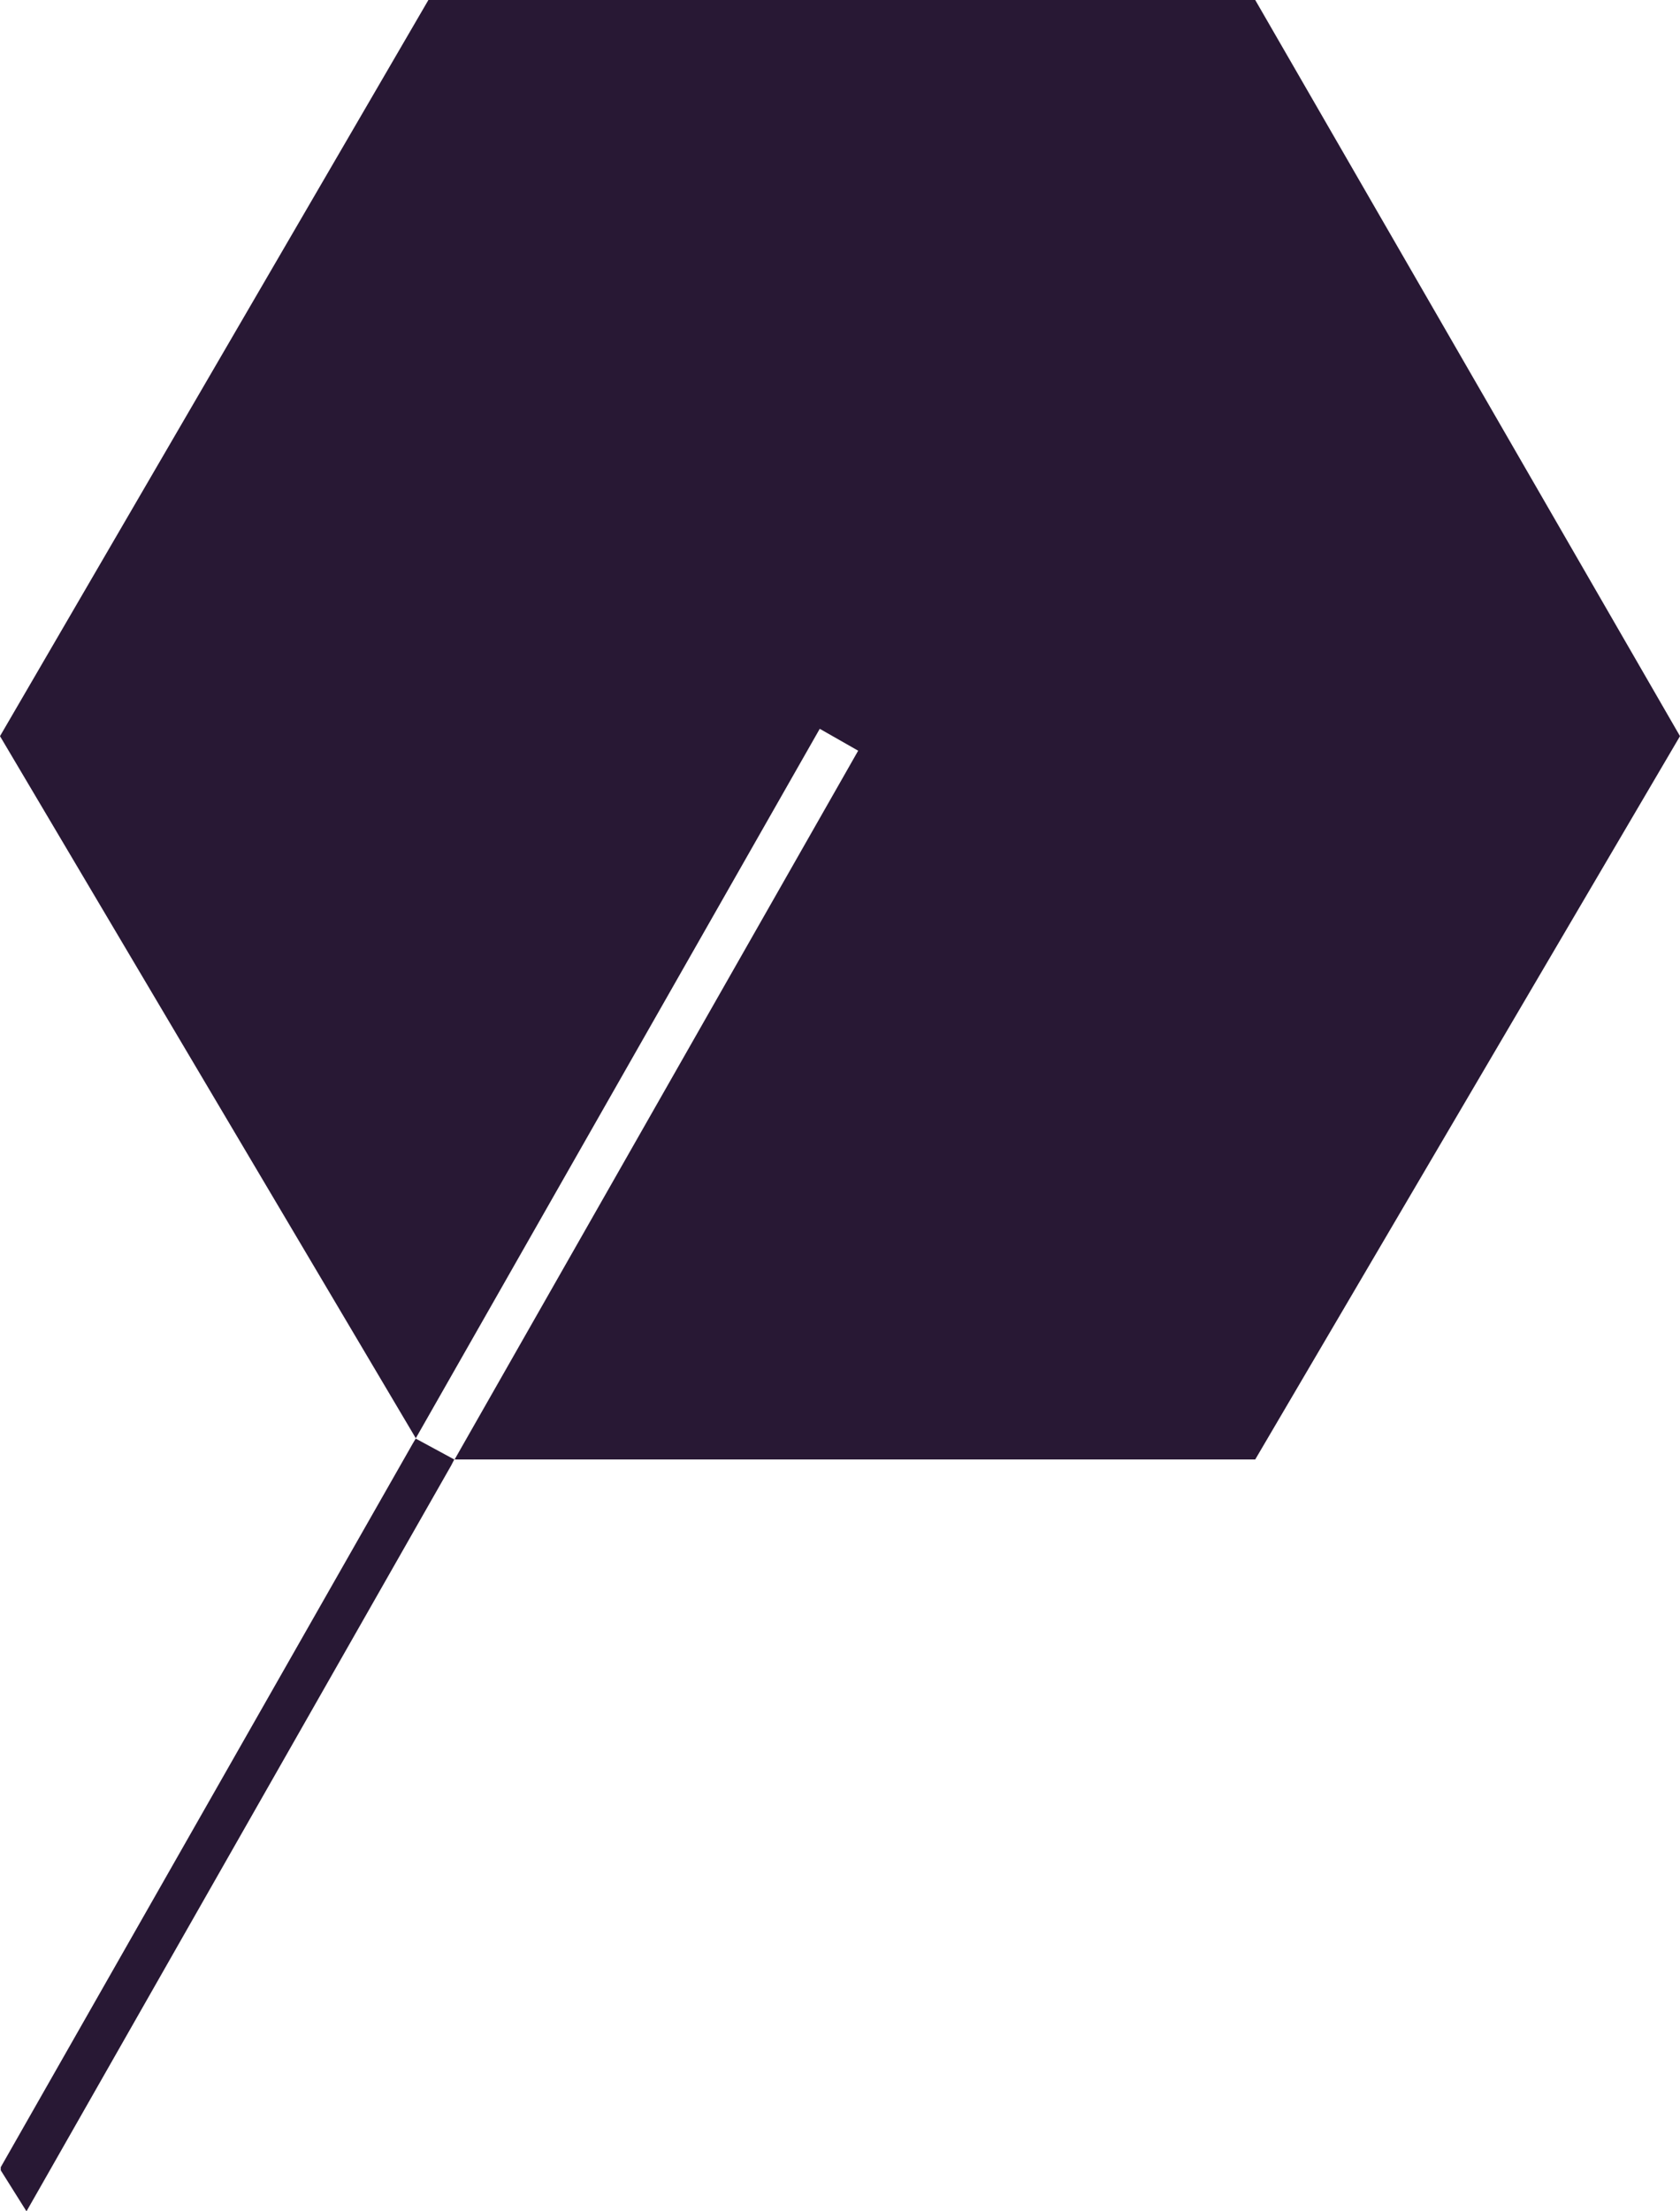 <?xml version="1.0" encoding="UTF-8"?> <svg xmlns="http://www.w3.org/2000/svg" xmlns:xlink="http://www.w3.org/1999/xlink" width="38px" height="50px" viewBox="0 0 38 50"> <!-- Generator: Sketch 52.6 (67491) - http://www.bohemiancoding.com/sketch --> <title>logo-alt</title> <desc>Created with Sketch.</desc> <g id="portfolio" stroke="none" stroke-width="1" fill="none" fill-rule="evenodd"> <g id="Desktop-portfolio" transform="translate(-100, -58)" fill="#281834" fill-rule="nonzero"> <g id="header" transform="translate(100, 15)"> <g id="logo-alt" transform="translate(0, 43)"> <path d="M10.283,33 L19.411,16.974 L18.542,16.479 L9.405,32.52 L0,16.645 L9.69,0 L28.392,3.55271368e-15 L38,16.645 L28.392,33 L10.283,33 Z" id="Combined-Shape"></path> <polygon id="Path-2" points="9.336 32.641 9.403 32.528 10.275 33 10.205 33.136 0.849 49.562 0.599 50 0.017 49.073 0.017 49.002"></polygon> </g> </g> </g> </g> </svg> 